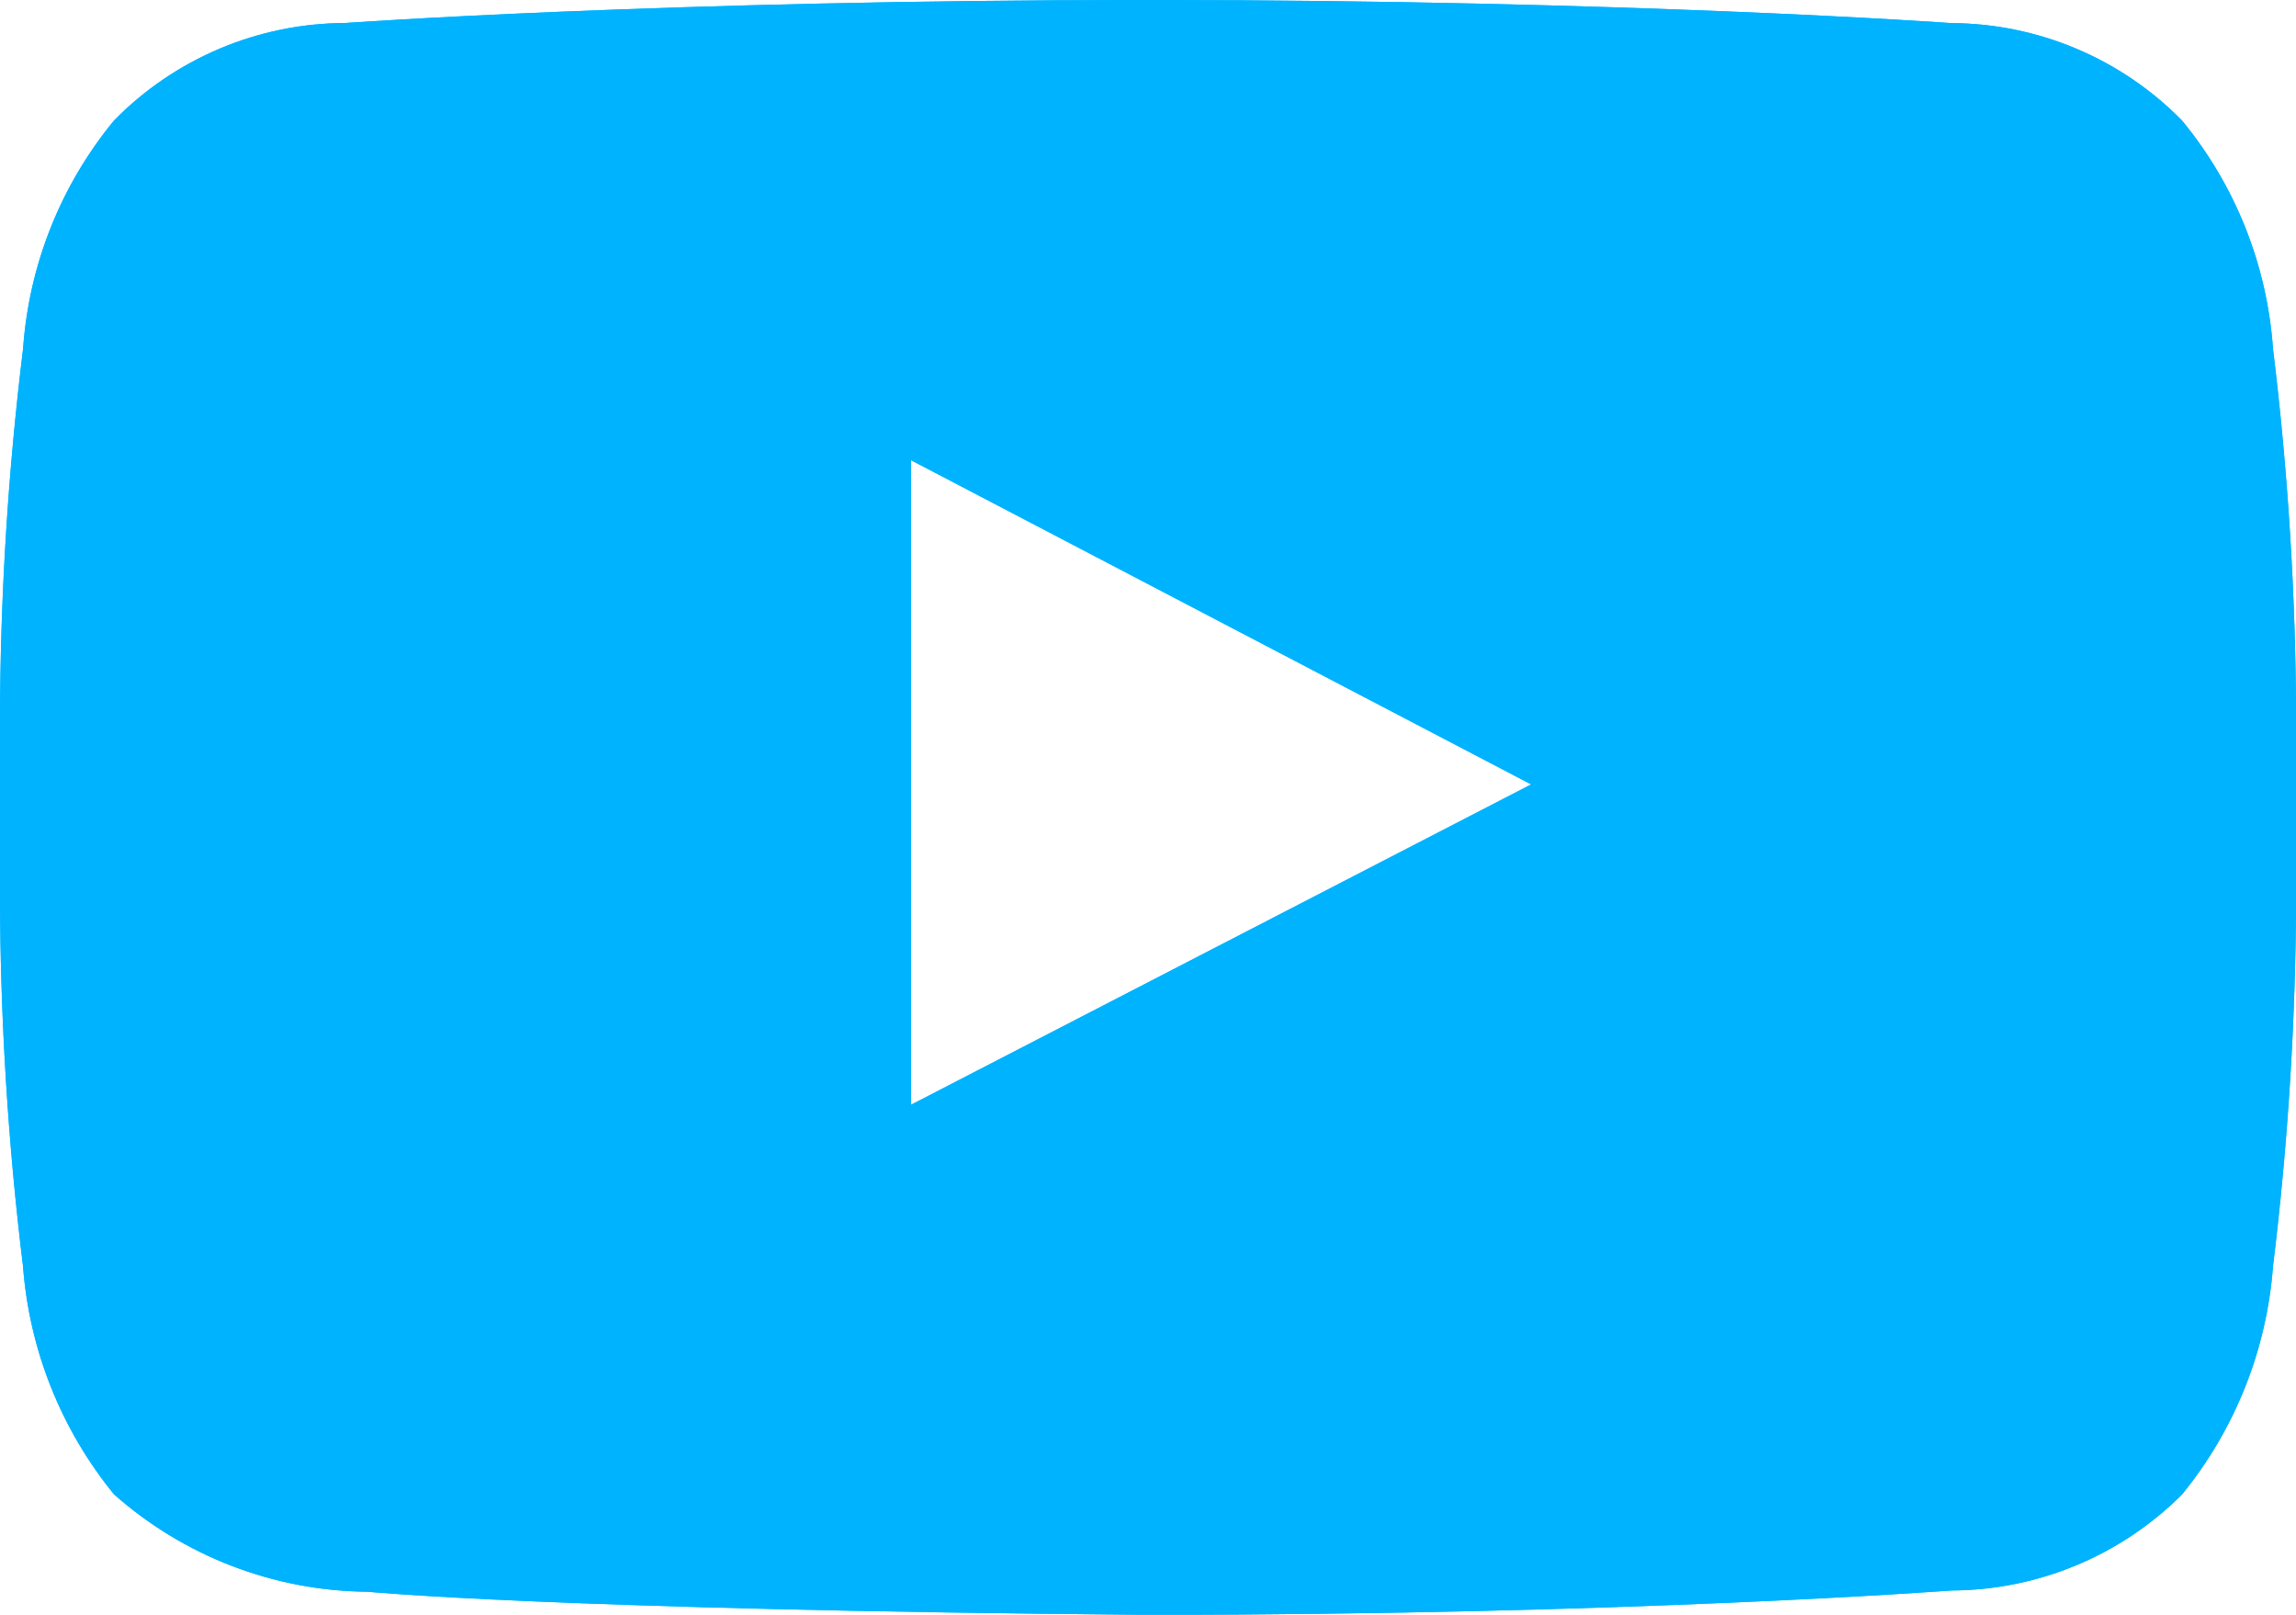 <svg xmlns="http://www.w3.org/2000/svg" xmlns:xlink="http://www.w3.org/1999/xlink" width="27.534" height="19.359" viewBox="0 0 27.534 19.359"><defs><style>.a,.b{fill:#00b3ff;}.a{clip-rule:evenodd;}.c{clip-path:url(#a);}.d{clip-path:url(#b);}.e{clip-path:url(#c);}.f{clip-path:url(#d);}.g{clip-path:url(#e);}</style><clipPath id="a"><path class="a" d="M402.925-6.755l7.437-3.841-7.437-3.887ZM405.767-20c5.793,0,9.634.277,9.634.277a3.9,3.9,0,0,1,2.766,1.168,4.833,4.833,0,0,1,1.091,2.735,37.211,37.211,0,0,1,.277,4.456v2.09a37.212,37.212,0,0,1-.277,4.456,4.908,4.908,0,0,1-1.091,2.735A3.932,3.932,0,0,1,415.4-.932s-3.841.292-9.634.292c-7.16-.061-9.357-.277-9.357-.277a4.646,4.646,0,0,1-3.042-1.168,4.908,4.908,0,0,1-1.091-2.735A37.2,37.2,0,0,1,392-9.275v-2.09a37.2,37.2,0,0,1,.277-4.456,4.833,4.833,0,0,1,1.091-2.735,3.9,3.9,0,0,1,2.766-1.168S399.975-20,405.767-20Z" transform="translate(-392 20)"/></clipPath><clipPath id="b"><rect class="b" width="39.007" height="30.976"/></clipPath><clipPath id="c"><path class="b" d="M391-.5h28.682V-20H391Z" transform="translate(-391 20)"/></clipPath><clipPath id="d"><path class="a" d="M392-24h27.534V3.534H392Z" transform="translate(-392 24)"/></clipPath><clipPath id="e"><path class="b" d="M392-.5h27.534V-20H392Z" transform="translate(-392 20)"/></clipPath></defs><g class="c" transform="translate(0 0)"><g class="d" transform="translate(-5.736 -5.736)"><g class="e" transform="translate(4.589 5.736)"><path class="b" d="M387,5.833h39.007V-25H387Z" transform="translate(-391.589 19.264)"/></g><g class="f" transform="translate(5.736 1.147)"><g class="g" transform="translate(0 4.589)"><path class="b" d="M387,10.007h39.007V-29H387Z" transform="translate(-392.736 18.675)"/></g></g></g></g></svg>